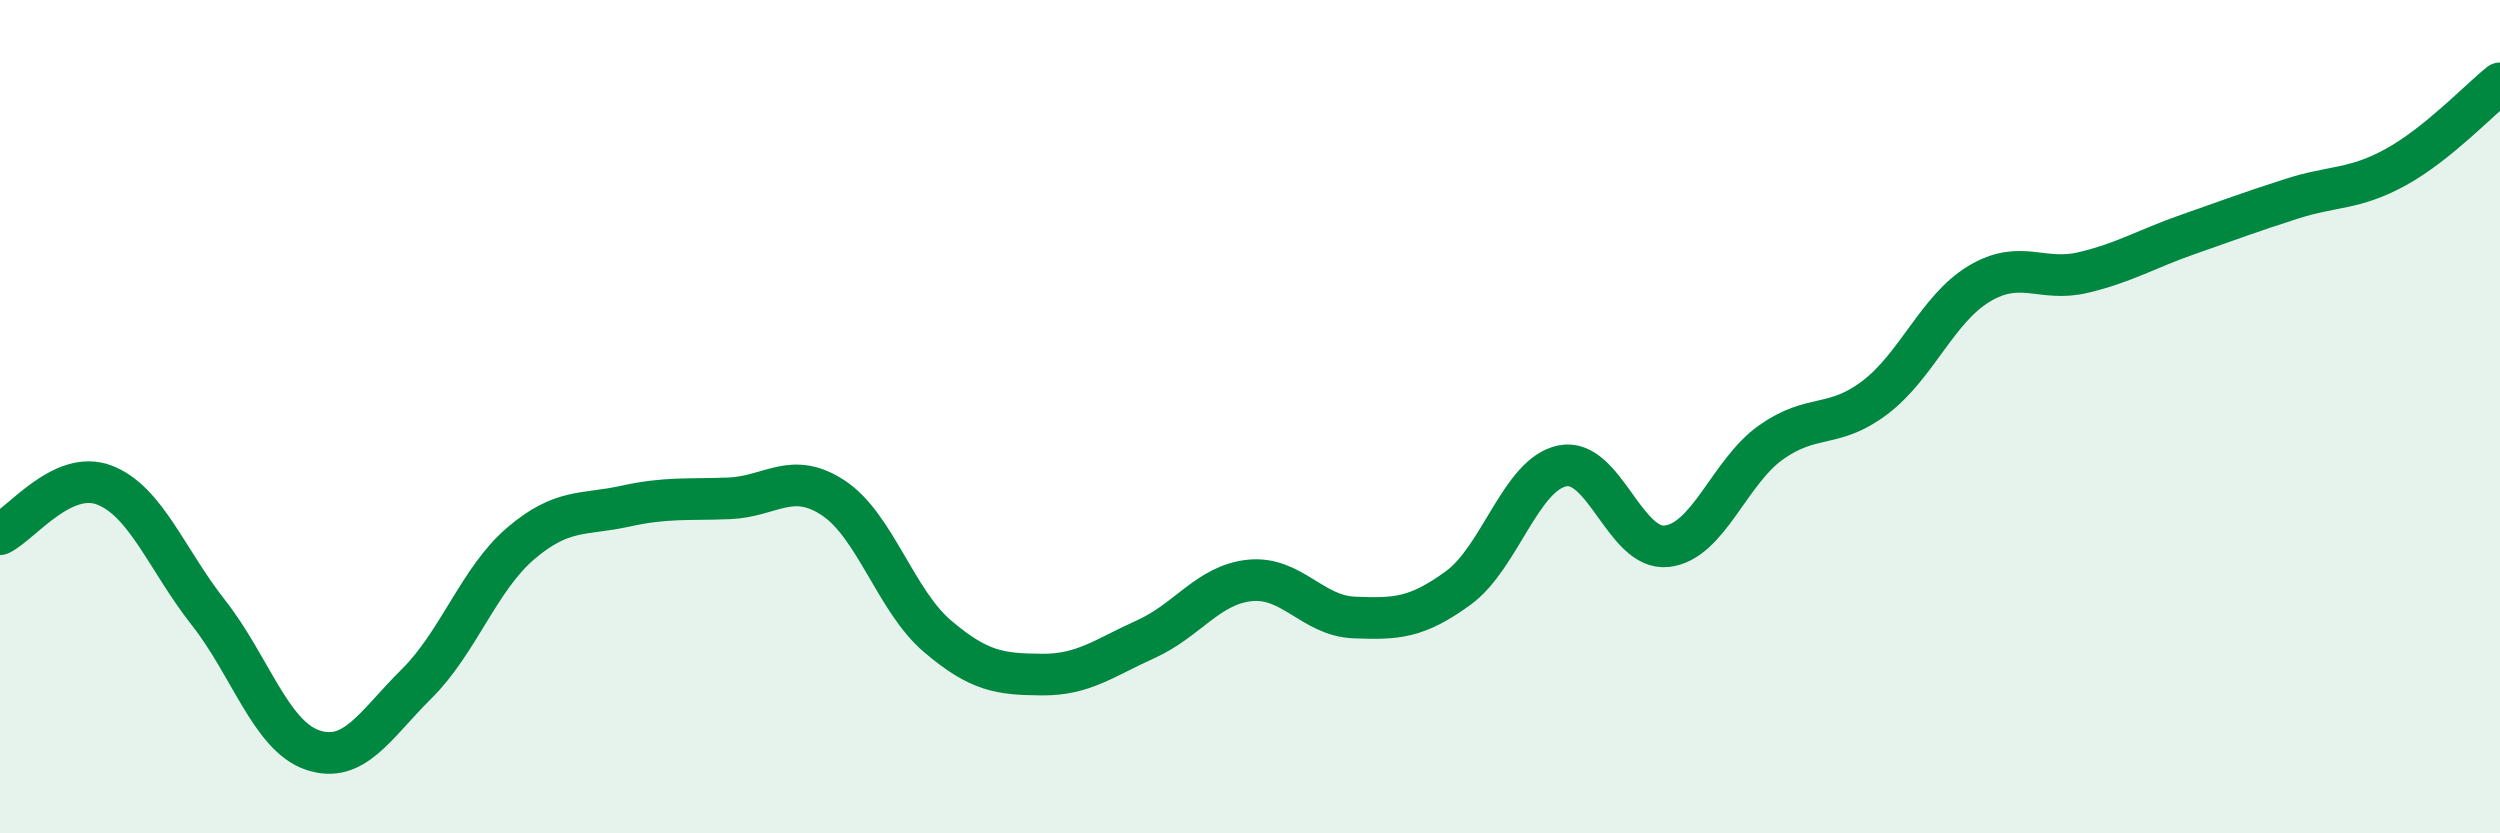 
    <svg width="60" height="20" viewBox="0 0 60 20" xmlns="http://www.w3.org/2000/svg">
      <path
        d="M 0,12.82 C 0.5,12.58 1.5,11.26 2.5,11.64 C 3.5,12.02 4,13.43 5,14.7 C 6,15.97 6.5,17.66 7.5,18 C 8.5,18.34 9,17.4 10,16.41 C 11,15.42 11.5,13.89 12.5,13.04 C 13.5,12.19 14,12.37 15,12.15 C 16,11.93 16.5,12 17.5,11.96 C 18.5,11.92 19,11.29 20,11.95 C 21,12.61 21.5,14.42 22.5,15.27 C 23.5,16.12 24,16.18 25,16.19 C 26,16.2 26.5,15.79 27.5,15.34 C 28.5,14.89 29,14.03 30,13.93 C 31,13.83 31.5,14.78 32.5,14.82 C 33.5,14.86 34,14.84 35,14.11 C 36,13.38 36.5,11.38 37.5,11.18 C 38.5,10.98 39,13.22 40,13.11 C 41,13 41.5,11.33 42.5,10.62 C 43.5,9.91 44,10.3 45,9.54 C 46,8.78 46.5,7.41 47.5,6.81 C 48.5,6.21 49,6.78 50,6.54 C 51,6.3 51.5,5.98 52.5,5.63 C 53.5,5.28 54,5.09 55,4.77 C 56,4.45 56.5,4.56 57.5,4.01 C 58.5,3.46 59.5,2.4 60,2L60 20L0 20Z"
        fill="#008740"
        opacity="0.1"
        stroke-linecap="round"
        stroke-linejoin="round"
      />
      <path
        d="M 0,12.82 C 0.5,12.58 1.5,11.26 2.5,11.64 C 3.5,12.02 4,13.43 5,14.7 C 6,15.97 6.5,17.66 7.5,18 C 8.5,18.34 9,17.4 10,16.41 C 11,15.42 11.5,13.89 12.5,13.04 C 13.5,12.19 14,12.37 15,12.15 C 16,11.93 16.5,12 17.5,11.96 C 18.5,11.92 19,11.29 20,11.95 C 21,12.61 21.5,14.42 22.5,15.27 C 23.5,16.12 24,16.18 25,16.19 C 26,16.2 26.5,15.79 27.5,15.34 C 28.5,14.89 29,14.03 30,13.93 C 31,13.83 31.5,14.78 32.5,14.82 C 33.5,14.86 34,14.84 35,14.11 C 36,13.38 36.5,11.38 37.5,11.18 C 38.5,10.98 39,13.22 40,13.11 C 41,13 41.5,11.33 42.5,10.62 C 43.5,9.91 44,10.3 45,9.54 C 46,8.78 46.5,7.41 47.5,6.81 C 48.5,6.21 49,6.78 50,6.54 C 51,6.3 51.5,5.98 52.5,5.63 C 53.5,5.28 54,5.09 55,4.77 C 56,4.45 56.5,4.56 57.5,4.01 C 58.5,3.46 59.5,2.4 60,2"
        stroke="#008740"
        stroke-width="1"
        fill="none"
        stroke-linecap="round"
        stroke-linejoin="round"
      />
    </svg>
  